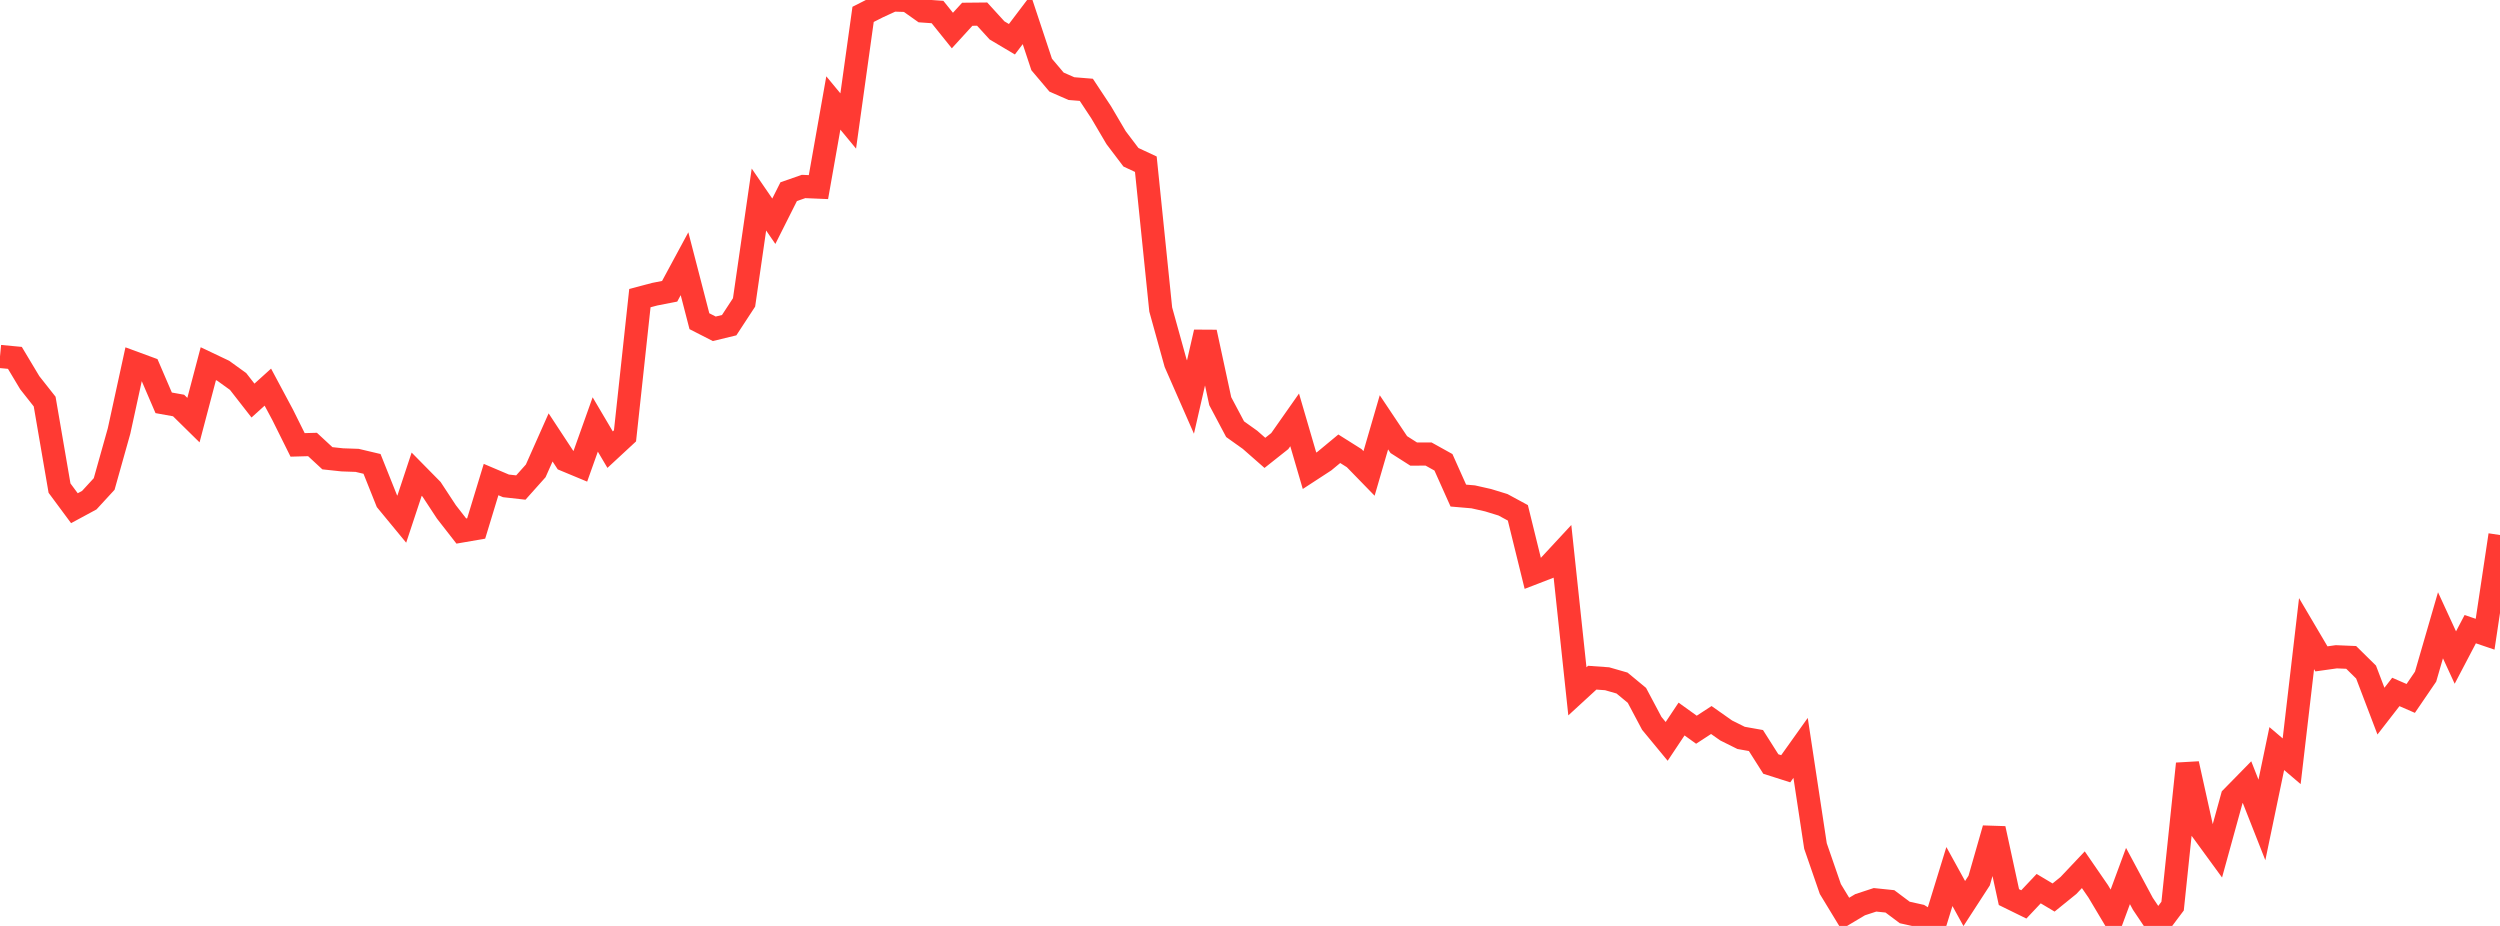 <?xml version="1.0" standalone="no"?>
<!DOCTYPE svg PUBLIC "-//W3C//DTD SVG 1.1//EN" "http://www.w3.org/Graphics/SVG/1.1/DTD/svg11.dtd">

<svg width="135" height="50" viewBox="0 0 135 50" preserveAspectRatio="none" 
  xmlns="http://www.w3.org/2000/svg"
  xmlns:xlink="http://www.w3.org/1999/xlink">


<polyline points="0.0, 19.249 0.804, 19.325 1.607, 20.666 2.411, 21.685 3.214, 26.358 4.018, 27.443 4.821, 27.009 5.625, 26.135 6.429, 23.274 7.232, 19.59 8.036, 19.886 8.839, 21.753 9.643, 21.897 10.446, 22.687 11.25, 19.639 12.054, 20.021 12.857, 20.6 13.661, 21.631 14.464, 20.905 15.268, 22.409 16.071, 24.024 16.875, 24.002 17.679, 24.746 18.482, 24.832 19.286, 24.86 20.089, 25.05 20.893, 27.061 21.696, 28.035 22.5, 25.605 23.304, 26.421 24.107, 27.644 24.911, 28.676 25.714, 28.537 26.518, 25.896 27.321, 26.237 28.125, 26.327 28.929, 25.427 29.732, 23.621 30.536, 24.844 31.339, 25.178 32.143, 22.921 32.946, 24.281 33.75, 23.536 34.554, 16.099 35.357, 15.886 36.161, 15.729 36.964, 14.241 37.768, 17.345 38.571, 17.755 39.375, 17.56 40.179, 16.331 40.982, 10.775 41.786, 11.947 42.589, 10.35 43.393, 10.07 44.196, 10.104 45.0, 5.561 45.804, 6.533 46.607, 0.776 47.411, 0.369 48.214, 0.0 49.018, 0.025 49.821, 0.593 50.625, 0.649 51.429, 1.649 52.232, 0.77 53.036, 0.762 53.839, 1.642 54.643, 2.119 55.446, 1.058 56.25, 3.482 57.054, 4.433 57.857, 4.785 58.661, 4.85 59.464, 6.065 60.268, 7.432 61.071, 8.492 61.875, 8.867 62.679, 16.712 63.482, 19.609 64.286, 21.44 65.089, 17.937 65.893, 21.663 66.696, 23.176 67.5, 23.749 68.304, 24.455 69.107, 23.819 69.911, 22.674 70.714, 25.422 71.518, 24.898 72.321, 24.233 73.125, 24.739 73.929, 25.565 74.732, 22.805 75.536, 24.008 76.339, 24.52 77.143, 24.518 77.946, 24.964 78.75, 26.761 79.554, 26.83 80.357, 27.011 81.161, 27.258 81.964, 27.693 82.768, 30.96 83.571, 30.65 84.375, 29.783 85.179, 37.332 85.982, 36.595 86.786, 36.653 87.589, 36.884 88.393, 37.549 89.196, 39.061 90.0, 40.035 90.804, 38.828 91.607, 39.405 92.411, 38.881 93.214, 39.446 94.018, 39.846 94.821, 39.989 95.625, 41.257 96.429, 41.513 97.232, 40.386 98.036, 45.685 98.839, 48.008 99.643, 49.332 100.446, 48.854 101.25, 48.59 102.054, 48.673 102.857, 49.274 103.661, 49.452 104.464, 49.946 105.268, 47.333 106.071, 48.791 106.875, 47.551 107.679, 44.744 108.482, 48.443 109.286, 48.838 110.089, 47.987 110.893, 48.466 111.696, 47.816 112.5, 46.965 113.304, 48.133 114.107, 49.48 114.911, 47.305 115.714, 48.803 116.518, 50.0 117.321, 48.929 118.125, 41.243 118.929, 44.871 119.732, 45.971 120.536, 43.054 121.339, 42.235 122.143, 44.276 122.946, 40.423 123.75, 41.108 124.554, 34.217 125.357, 35.579 126.161, 35.466 126.964, 35.5 127.768, 36.292 128.571, 38.401 129.375, 37.365 130.179, 37.715 130.982, 36.538 131.786, 33.765 132.589, 35.508 133.393, 33.975 134.196, 34.248 135.0, 28.891" fill="none" stroke="#ff3a33" stroke-width="1.25"/>

</svg>